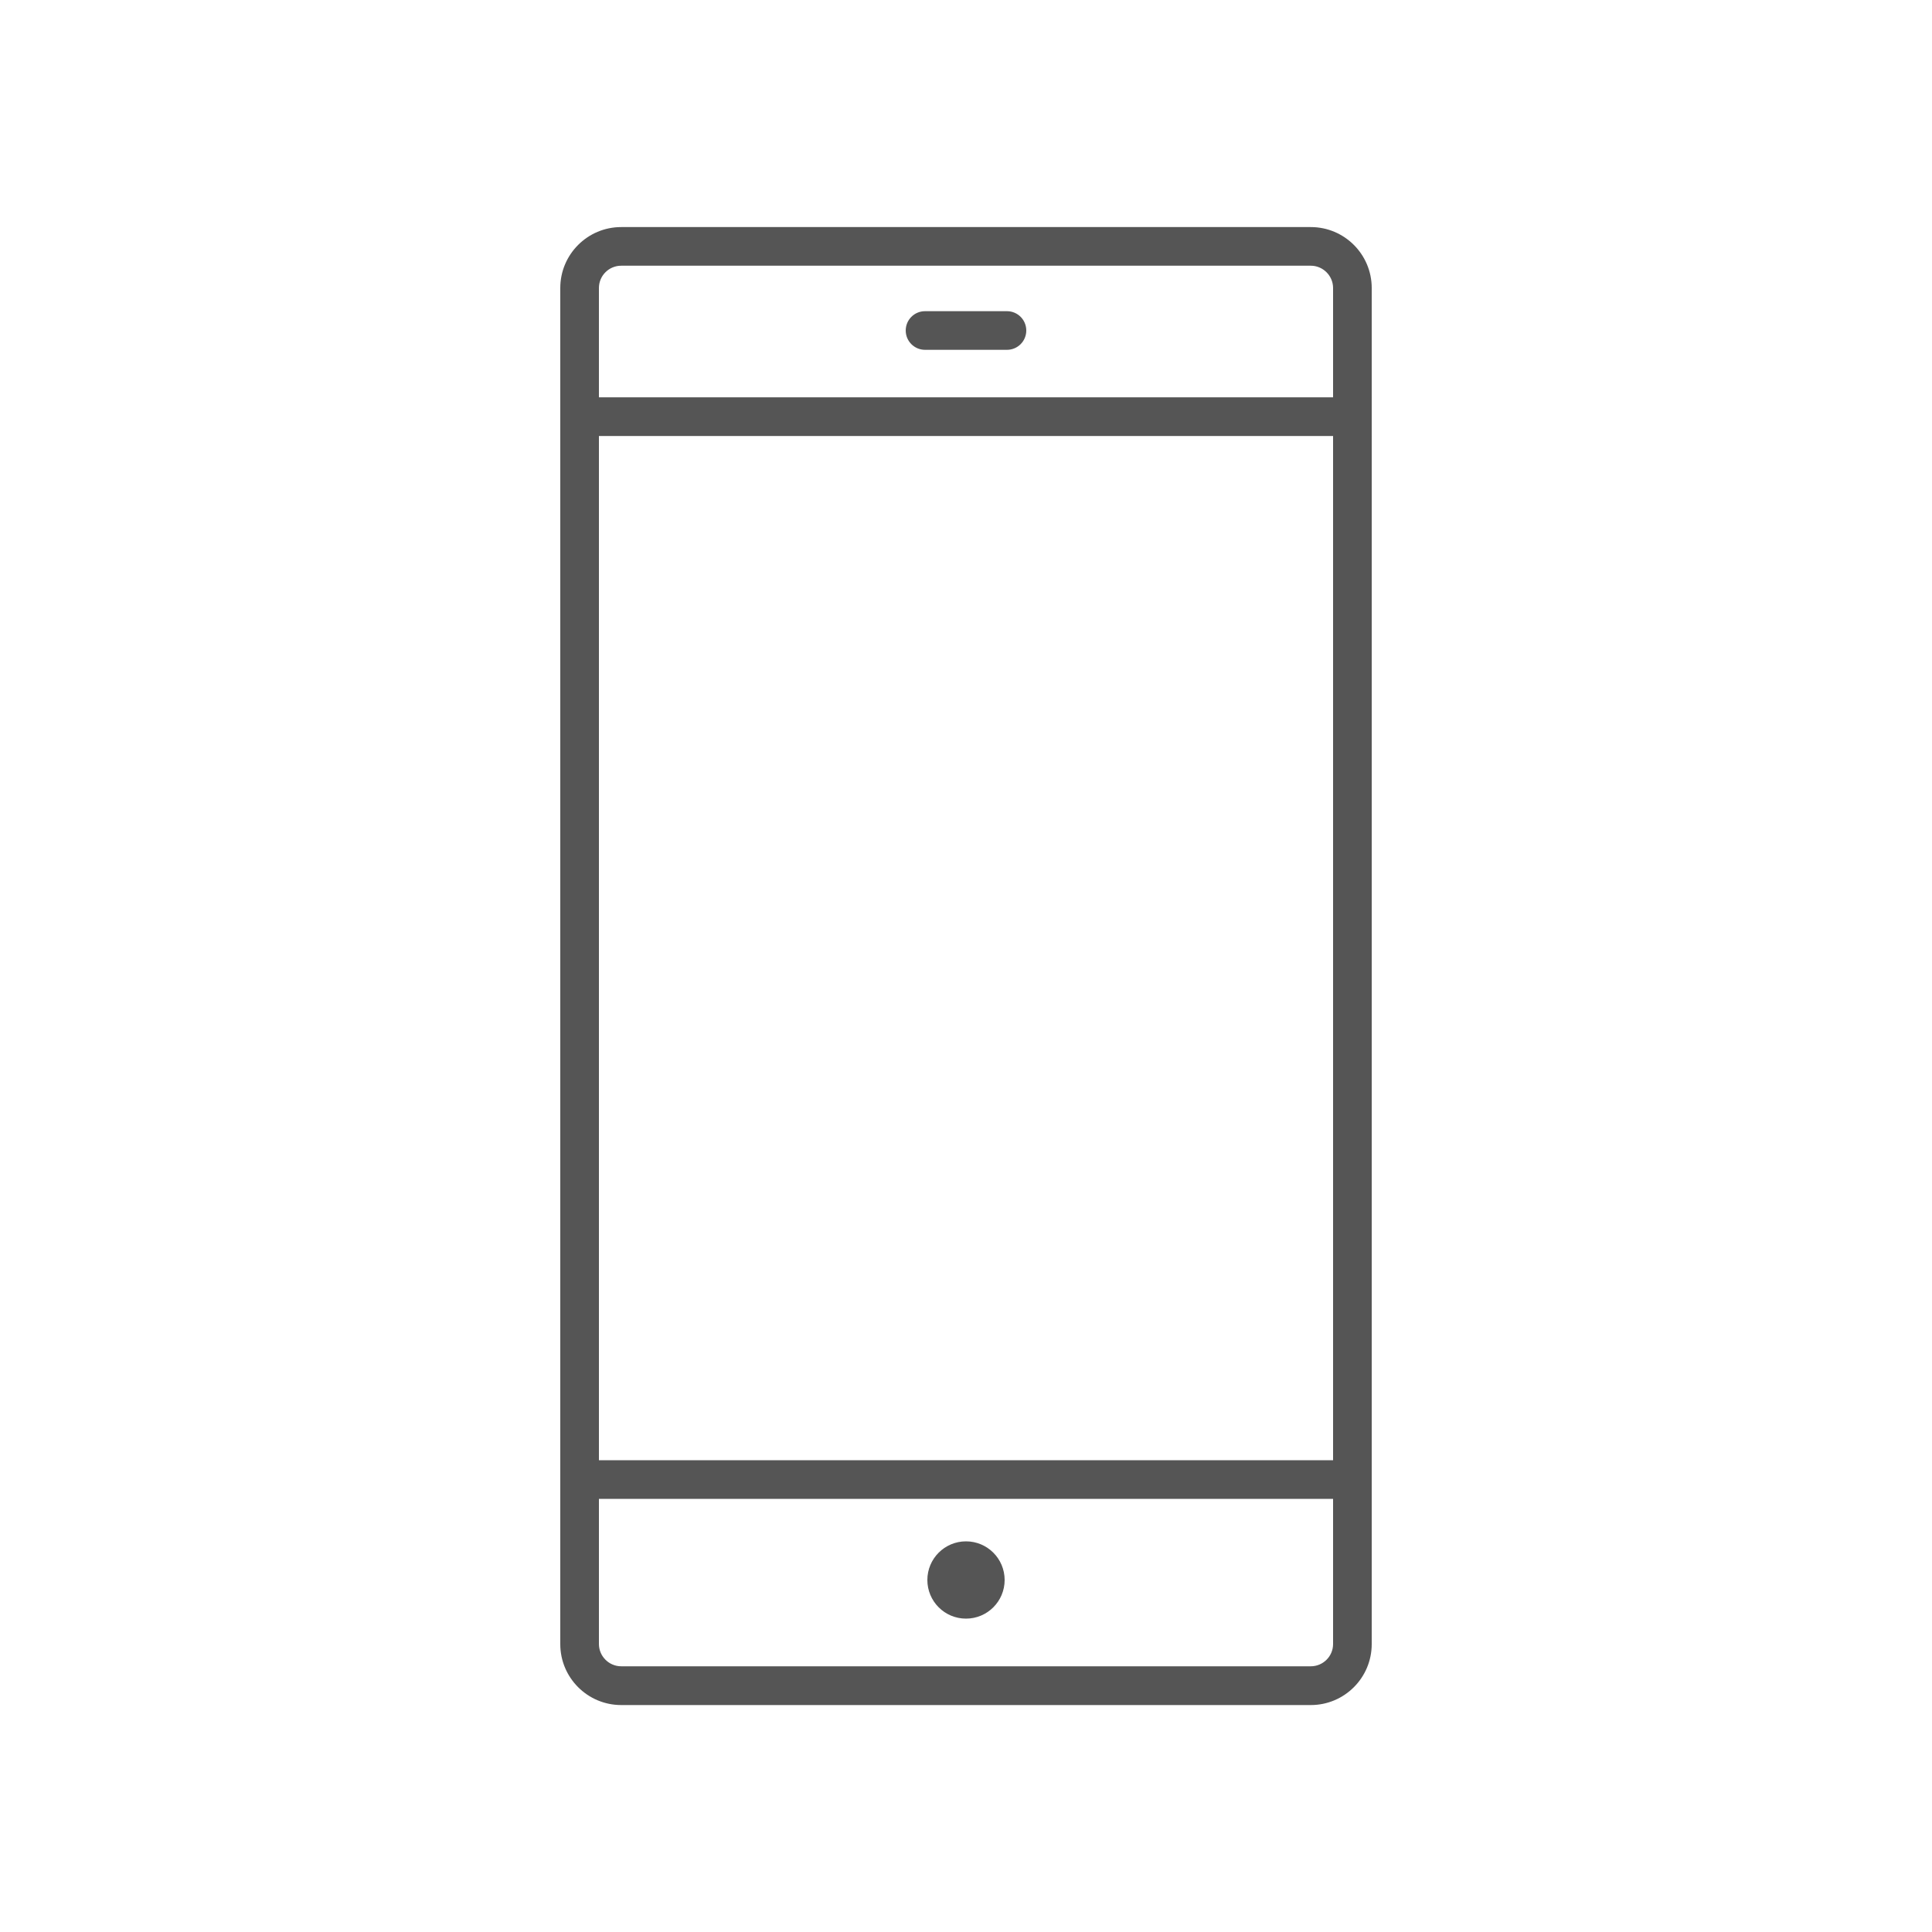 <?xml version="1.0" encoding="utf-8"?>
<!-- Generator: Adobe Illustrator 23.0.4, SVG Export Plug-In . SVG Version: 6.00 Build 0)  -->
<svg version="1.1" id="Ebene_1" xmlns="http://www.w3.org/2000/svg" xmlns:xlink="http://www.w3.org/1999/xlink" x="0px" y="0px"
	 viewBox="0 0 150 150" style="enable-background:new 0 0 150 150;" xml:space="preserve">
<style type="text/css">
	.st0{fill:#555555;}
</style>
<g>
	<path class="st0" d="M71.82,27.16h6.36c0.83,0,1.5-0.67,1.5-1.5s-0.67-1.5-1.5-1.5h-6.36c-0.83,0-1.5,0.67-1.5,1.5
		S70.99,27.16,71.82,27.16z"/>
	<path class="st0" d="M101.77,17.63H48.23c-2.61,0-4.73,2.12-4.73,4.73v105.29c0,2.61,2.12,4.73,4.73,4.73h53.54
		c2.61,0,4.73-2.12,4.73-4.73V22.36C106.5,19.75,104.38,17.63,101.77,17.63z M48.23,20.63h53.54c0.95,0,1.73,0.78,1.73,1.73v8.49
		h-57v-8.49C46.5,21.4,47.28,20.63,48.23,20.63z M103.5,33.85v79.52h-57V33.85H103.5z M101.77,129.37H48.23
		c-0.95,0-1.73-0.78-1.73-1.73v-11.27h57v11.27C103.5,128.6,102.72,129.37,101.77,129.37z"/>
	<circle class="st0" cx="75" cy="122.67" r="3"/>
</g>
</svg>
